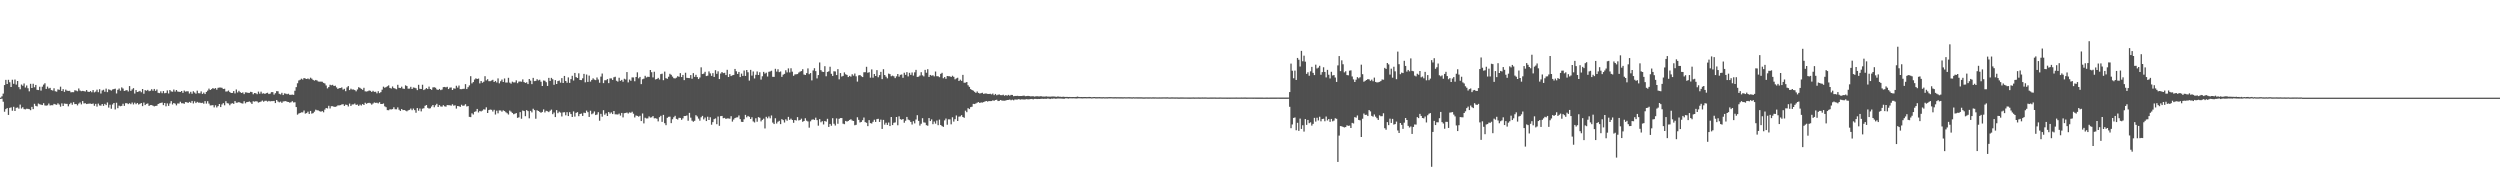 <svg xmlns="http://www.w3.org/2000/svg" width="1920" height="150"><path fill="#4f4f4f" d="M0 75h1v1H0zM1 73.977h1v1.806H1zM2 71.908h1v6.237H2zM3 65.343h1v20.49H3zM4 61.333h1v22.465H4zM5 64.515h1v18.482H5zM6 61.283h1v26.988H6zM7 63.203h1v19.657H7zM8 66.792h1v15.683H8zM9 61.226h1v23.827H9zM10 64.341h1v17.697H10zM11 61.082h1v24.186H11zM12 64.959h1v17.853H12zM13 62.226h1v20.323H13zM14 66.927h1v16.505H14zM15 68.58h1v11.76H15zM16 64.899h1v18.457H16zM17 65.849h1v16.551H17zM18 64.126h1v19.666H18zM19 67.252h1v16.748H19zM20 65.632h1v17.864H20zM21 67.765h1v15.827H21zM22 70.125h1v13.754H22zM23 64.378h1v20.27H23zM24 67.564h1v14.523H24zM25 64.316h1v19.512H25zM26 66.998h1v12.724H26zM27 65.206h1v16.109H27zM28 68.951h1v12.749H28zM29 69.189h1v10.346H29zM30 66.623h1v13.463H30zM31 69.571h1v10.794H31zM32 66.545h1v14.15H32zM33 64.964h1v14.317H33zM34 63.924h1v17.084H34zM35 68.291h1v12.863H35zM36 66.511h1v14.406H36zM37 67.916h1v11.62H37zM38 67.467h1v13.534H38zM39 69.182h1v11.595H39zM40 69.518h1v11.334H40zM41 67.772h1v12.019H41zM42 70.107h1v10.08H42zM43 70.406h1v10.089H43zM44 68.646h1v10.728H44zM45 68.99h1v11.273H45zM46 66.586h1v15.351H46zM47 69.878h1v9.515H47zM48 68.454h1v12.964H48zM49 70.548h1v8.97H49zM50 68.79h1v10.922H50zM51 69.649h1v10.119H51zM52 69.832h1v11.854H52zM53 69.745h1v10.288H53zM54 70.917h1v8.054H54zM55 70.768h1v9.684H55zM56 70.784h1v7.695H56zM57 69.337h1v10.613H57zM58 69.603h1v10.282H58zM59 70.079h1v10.886H59zM60 67.962h1v11.584H60zM61 69.532h1v9.137H61zM62 70.038h1v10.13H62zM63 69.804h1v7.81H63zM64 70.004h1v9.467H64zM65 70.283h1v8.981H65zM66 69.154h1v10.762H66zM67 70.402h1v9.332H67zM68 70.651h1v8.927H68zM69 69.919h1v9.638H69zM70 70.853h1v9.043H70zM71 69.182h1v10.288H71zM72 70.969h1v10.275H72zM73 70.37h1v9.384H73zM74 68.861h1v13.019H74zM75 70.811h1v8.778H75zM76 68.516h1v12.47H76zM77 71.846h1v9.307H77zM78 69.456h1v10.41H78zM79 68.935h1v12.387H79zM80 70.45h1v9.336H80zM81 68.06h1v12.699H81zM82 70.734h1v7.97H82zM83 68.605h1v14.012H83zM84 69.026h1v11.405H84zM85 69.569h1v13.946H85zM86 68.719h1v11.501H86zM87 68.39h1v10.732H87zM88 68.118h1v15.958H88zM89 71.796h1v7.093H89zM90 68.987h1v14.129H90zM91 67.989h1v13.175H91zM92 69.612h1v11.978H92zM93 67.113h1v14.184H93zM94 68.003h1v11.662H94zM95 69.827h1v11.49H95zM96 69.463h1v9.773H96zM97 69.166h1v10.069H97zM98 70.253h1v9.709H98zM99 66.122h1v13.143H99zM100 69.763h1v10.254H100zM101 68.66h1v10.092H101zM102 67.694h1v12.525H102zM103 71.848h1v7.013H103zM104 69.184h1v10.817H104zM105 70.656h1v8.45H105zM106 70.285h1v10.016H106zM107 69.775h1v9.938H107zM108 70.876h1v8.226H108zM109 68.374h1v13.147H109zM110 71.974h1v6.786H110zM111 69.225h1v11.444H111zM112 69.681h1v10.085H112zM113 69.026h1v10.419H113zM114 70.047h1v11.298H114zM115 69.708h1v10.984H115zM116 68.516h1v12.154H116zM117 69.708h1v11.488H117zM118 68.278h1v13.42H118zM119 69.772h1v11.593H119zM120 68.713h1v12.477H120zM121 71.255h1v8.62H121zM122 71.532h1v7.826H122zM123 70.15h1v8.922H123zM124 71.585h1v7.173H124zM125 69.962h1v10.797H125zM126 71.608h1v7.512H126zM127 71.326h1v10.348H127zM128 69.424h1v10.011H128zM129 71.796h1v9.526H129zM130 69.141h1v10.304H130zM131 70.219h1v7.475H131zM132 70.438h1v9.773H132zM133 68.777h1v10.325H133zM134 70.335h1v9.281H134zM135 69.122h1v11.843H135zM136 70.274h1v9.185H136zM137 70.509h1v9.027H137zM138 70.587h1v7.535H138zM139 69.887h1v9.4H139zM140 71.326h1v7.995H140zM141 69.514h1v10.229H141zM142 70.367h1v8.013H142zM143 70.109h1v8.434H143zM144 70.127h1v8.915H144zM145 71.809h1v6.409H145zM146 70.509h1v8.437H146zM147 72.011h1v5.5H147zM148 70.095h1v9.359H148zM149 71.045h1v6.789H149zM150 71.917h1v7.228H150zM151 69.608h1v8.645H151zM152 71.587h1v7.244H152zM153 71.686h1v7.107H153zM154 70.191h1v8.954H154zM155 72.157h1v6.754H155zM156 71.095h1v8.579H156zM157 72.251h1v5.431H157zM158 70.589h1v8.954H158zM159 69.594h1v8.105H159zM160 68.063h1v11.513H160zM161 69.143h1v11.865H161zM162 68.475h1v12.422H162zM163 67.635h1v13.097H163zM164 68.182h1v14.326H164zM165 67.614h1v13.211H165zM166 68.845h1v13.694H166zM167 67.408h1v14.111H167zM168 67.252h1v12.634H168zM169 67.209h1v15.015H169zM170 67.456h1v12.767H170zM171 68.372h1v10.81H171zM172 68.172h1v12.733H172zM173 70.28h1v7.45H173zM174 70.2h1v9.08H174zM175 69.539h1v9.911H175zM176 70.715h1v10.126H176zM177 71.418h1v8.21H177zM178 71.391h1v7.858H178zM179 69.928h1v9.847H179zM180 71.729h1v5.871H180zM181 68.687h1v10.233H181zM182 70.992h1v7.782H182zM183 69.729h1v8.666H183zM184 70.816h1v8.08H184zM185 71.436h1v7.883H185zM186 70.949h1v8.631H186zM187 72.313h1v5.434H187zM188 70.894h1v8.462H188zM189 71.038h1v7.423H189zM190 71.338h1v6.958H190zM191 71.315h1v6.601H191zM192 70.518h1v8.116H192zM193 70.745h1v9.087H193zM194 72.388h1v5.36H194zM195 71.443h1v6.631H195zM196 71.651h1v6.07H196zM197 72.324h1v5.592H197zM198 70.367h1v8.455H198zM199 71.947h1v6.448H199zM200 70.409h1v7.574H200zM201 71.899h1v5.324H201zM202 71.631h1v6.521H202zM203 72.128h1v5.269H203zM204 71.546h1v5.814H204zM205 71.242h1v6.764H205zM206 72.237h1v5.219H206zM207 71.864h1v6.001H207zM208 70.768h1v6.921H208zM209 70.752h1v6.917H209zM210 72.656h1v4.841H210zM211 71.59h1v7.556H211zM212 69.981h1v6.832H212zM213 70.084h1v7.915H213zM214 72.059h1v6.548H214zM215 72.519h1v5.496H215zM216 71.278h1v7.709H216zM217 73.022h1v4.891H217zM218 71.658h1v6.13H218zM219 71.954h1v5.647H219zM220 72.324h1v5.841H220zM221 71.988h1v6.361H221zM222 72.807h1v6.061H222zM223 72.807h1v5.747H223zM224 72.665h1v5.061H224zM225 72.842h1v5.864H225zM226 69.695h1v8.824H226zM227 66.898h1v15.308H227zM228 63.952h1v24.136H228zM229 61.798h1v25.402H229zM230 61.301h1v25.47H230zM231 60.413h1v25.873H231zM232 61.082h1v25.248H232zM233 59.898h1v25.006H233zM234 60.324h1v26.926H234zM235 60.667h1v26.228H235zM236 60.278h1v25.475H236zM237 60.862h1v26.622H237zM238 59.633h1v25.564H238zM239 60.393h1v26.924H239zM240 61.395h1v25.5H240zM241 61.935h1v23.811H241zM242 61.404h1v22.843H242zM243 61.789h1v22.909H243zM244 62.611h1v22.232H244zM245 62.732h1v22.687H245zM246 62.679h1v23.124H246zM247 62.785h1v22.493H247zM248 63.638h1v22.621H248zM249 64.112h1v20.062H249zM250 65.65h1v17.292H250zM251 67.877h1v15.402H251zM252 66.845h1v14.424H252zM253 65.089h1v18.199H253zM254 65.476h1v16.107H254zM255 65.135h1v16.429H255zM256 66.055h1v15.953H256zM257 65.783h1v16.276H257zM258 67.108h1v14.63H258zM259 68.307h1v12.648H259zM260 67.706h1v13.259H260zM261 67.607h1v13.145H261zM262 67.101h1v13.122H262zM263 68.795h1v11.211H263zM264 68.211h1v13.165H264zM265 70.042h1v10.314H265zM266 67.138h1v13.458H266zM267 66.09h1v15.695H267zM268 69.173h1v10.401H268zM269 68.102h1v13.239H269zM270 68.784h1v11.469H270zM271 68.722h1v11.437H271zM272 69.168h1v10.339H272zM273 70.136h1v10.476H273zM274 68.733h1v11.545H274zM275 66.975h1v14.399H275zM276 67.5h1v12.822H276zM277 68.269h1v12.76H277zM278 68.971h1v10.952H278zM279 67.426h1v13.193H279zM280 70.15h1v8.769H280zM281 70.294h1v9.407H281zM282 70.049h1v9.107H282zM283 69.5h1v9.46H283zM284 69.745h1v9.604H284zM285 70.592h1v9.778H285zM286 69.759h1v9.769H286zM287 70.576h1v8.128H287zM288 70.429h1v8.551H288zM289 71.67h1v7.219H289zM290 70.058h1v9.329H290zM291 71.503h1v6.97H291zM292 70.761h1v9.112H292zM293 68.855h1v11.041H293zM294 66.584h1v12.877H294zM295 67.383h1v14.303H295zM296 66.943h1v15.367H296zM297 66.268h1v18.302H297zM298 65.6h1v19.1H298zM299 67.518h1v16.395H299zM300 68.003h1v16.082H300zM301 66.412h1v17.402H301zM302 67.635h1v14.745H302zM303 68.053h1v15.876H303zM304 68.534h1v15.409H304zM305 65.14h1v17.347H305zM306 67.429h1v16.832H306zM307 67.623h1v17.576H307zM308 66.568h1v17.134H308zM309 68.067h1v16.496H309zM310 68.259h1v16.203H310zM311 65.513h1v19.439H311zM312 66.094h1v19.41H312zM313 68.097h1v16.638H313zM314 68.037h1v16.338H314zM315 66.676h1v16.667H315zM316 68.365h1v16.244H316zM317 67.159h1v16.182H317zM318 67.403h1v17.189H318zM319 67.806h1v18.75H319zM320 69.237h1v13.761H320zM321 65.133h1v19.911H321zM322 68.193h1v15.166H322zM323 68.36h1v17.212H323zM324 65.051h1v18.43H324zM325 69.166h1v13.969H325zM326 68.552h1v12.699H326zM327 67.628h1v13.019H327zM328 68.388h1v14.408H328zM329 66.488h1v16.942H329zM330 68.351h1v14.809H330zM331 68.98h1v12.827H331zM332 67.104h1v13.545H332zM333 66.948h1v15.411H333zM334 67.371h1v13.449H334zM335 68.678h1v11.039H335zM336 69.12h1v13.037H336zM337 68.307h1v12.458H337zM338 69.207h1v12.55H338zM339 68.786h1v13.129H339zM340 66.936h1v13.87H340zM341 66.781h1v14.891H341zM342 67.122h1v14.793H342zM343 66.641h1v14.058H343zM344 68.392h1v12.424H344zM345 67.255h1v13.609H345zM346 67.17h1v13.96H346zM347 69.118h1v10.957H347zM348 67.85h1v13.296H348zM349 68.083h1v12.799H349zM350 65.831h1v17.599H350zM351 67.278h1v14.136H351zM352 65.666h1v15.937H352zM353 68.433h1v13.664H353zM354 68.525h1v11.909H354zM355 68.232h1v13.062H355zM356 68.131h1v12.9H356zM357 64.629h1v15.397H357zM358 68.413h1v13.349H358zM359 66.955h1v14.53H359zM360 65.607h1v24.136H360zM361 58.516h1v31.453H361zM362 64.057h1v22.962H362zM363 63.046h1v24.898H363zM364 61.068h1v24.843H364zM365 60.143h1v25.381H365zM366 60.695h1v22.973H366zM367 60.301h1v26.081H367zM368 64.066h1v21.126H368zM369 62.224h1v23.387H369zM370 63.533h1v21.403H370zM371 62.762h1v21.199H371zM372 58.502h1v25.651H372zM373 61.748h1v20.693H373zM374 60.839h1v25.93H374zM375 62.382h1v22.145H375zM376 62.338h1v21.808H376zM377 61.858h1v22.46H377zM378 61.279h1v24.367H378zM379 62.959h1v21.36H379zM380 62.137h1v25.816H380zM381 63.311h1v21.664H381zM382 60.228h1v26.798H382zM383 64.009h1v20.783H383zM384 62.411h1v22.417H384zM385 61.077h1v24.674H385zM386 62.977h1v21.776H386zM387 60.267h1v25.047H387zM388 63.373h1v22.852H388zM389 63.384h1v23.605H389zM390 59.775h1v28.169H390zM391 63.432h1v21.515H391zM392 64.281h1v21.49H392zM393 62.723h1v23.996H393zM394 63.29h1v24.461H394zM395 63.295h1v24.058H395zM396 61.707h1v25.113H396zM397 63.904h1v26.624H397zM398 62.668h1v27.423H398zM399 62.56h1v23.568H399zM400 62.766h1v28.416H400zM401 60.999h1v23.891H401zM402 63.034h1v22.266H402zM403 63.686h1v25.569H403zM404 63.226h1v21.305H404zM405 64.547h1v20.785H405zM406 60.667h1v30.215H406zM407 61.963h1v23.2H407zM408 64.616h1v21.705H408zM409 59.8h1v23.694H409zM410 62.329h1v22.241H410zM411 62.114h1v29.071H411zM412 60.837h1v23.829H412zM413 61.741h1v23.497H413zM414 61.237h1v24.694H414zM415 62.757h1v23.87H415zM416 66.03h1v19.934H416zM417 61.773h1v22.243H417zM418 62.013h1v24.374H418zM419 63.112h1v22H419zM420 66.005h1v19.437H420zM421 59.802h1v26.294H421zM422 62.144h1v22.923H422zM423 59.825h1v24.34H423zM424 60.885h1v26.8H424zM425 65.124h1v21.307H425zM426 61.551h1v28.363H426zM427 64.529h1v20.039H427zM428 62.26h1v24.672H428zM429 61.828h1v23.93H429zM430 63.499h1v22.964H430zM431 59.988h1v29.462H431zM432 63.737h1v22.591H432zM433 58.317h1v27.832H433zM434 62.194h1v26.365H434zM435 63.542h1v22.605H435zM436 59.461h1v29.68H436zM437 63.652h1v22.511H437zM438 60.764h1v26.862H438zM439 58.191h1v31.673H439zM440 61.832h1v23.712H440zM441 56.028h1v33.525H441zM442 59.255h1v27.441H442zM443 59.903h1v26.216H443zM444 56.332h1v32.916H444zM445 61.427h1v26.111H445zM446 61.523h1v25.679H446zM447 60.152h1v28.906H447zM448 56.715h1v29.817H448zM449 63.24h1v23.571H449zM450 57.257h1v27.674H450zM451 62.915h1v23.257H451zM452 58.079h1v31.735H452zM453 62.682h1v22.385H453zM454 61.384h1v26.393H454zM455 60.139h1v26.963H455zM456 61.127h1v24.486H456zM457 61.562h1v26.809H457zM458 59.5h1v28.464H458zM459 61.059h1v25.095H459zM460 63.551h1v29.194H460zM461 58.841h1v28.583H461zM462 56.458h1v33.168H462zM463 63.849h1v20.78H463zM464 61.647h1v26.466H464zM465 61.613h1v25.404H465zM466 60.718h1v28.357H466zM467 63.851h1v22.165H467zM468 60.226h1v26.999H468zM469 60.214h1v26.116H469zM470 61.37h1v26.244H470zM471 59.358h1v25.898H471zM472 58.949h1v28.858H472zM473 61.99h1v25.887H473zM474 62.682h1v25.299H474zM475 59.711h1v27.512H475zM476 62.089h1v26.718H476zM477 61.359h1v25.372H477zM478 62.762h1v27.409H478zM479 60.457h1v26.477H479zM480 61.047h1v25.706H480zM481 55.344h1v31.101H481zM482 63.295h1v23.912H482zM483 61.059h1v25.257H483zM484 62.05h1v24.598H484zM485 59.436h1v26.363H485zM486 59.502h1v27.844H486zM487 62.409h1v27.803H487zM488 59.12h1v29.567H488zM489 55.552h1v33.481H489zM490 60.152h1v29.46H490zM491 59.077h1v29.847H491zM492 64.62h1v28.345H492zM493 60.883h1v26.274H493zM494 60.42h1v34.351H494zM495 58.216h1v32.222H495zM496 59.493h1v31.508H496zM497 58.91h1v32.016H497zM498 59.088h1v30.318H498zM499 53.762h1v36.532H499zM500 55.444h1v34.662H500zM501 59.445h1v29.682H501zM502 55.069h1v35.804H502zM503 61.02h1v29.773H503zM504 60.693h1v30.508H504zM505 59.814h1v33.426H505zM506 61.063h1v28.956H506zM507 56.909h1v32.003H507zM508 56.554h1v37.027H508zM509 61.578h1v26.661H509zM510 54.98h1v39.661H510zM511 60.036h1v36.111H511zM512 60.516h1v29.959H512zM513 58.926h1v30.778H513zM514 56.671h1v32.934H514zM515 57.468h1v37.075H515zM516 58.823h1v32.779H516zM517 60.049h1v29.998H517zM518 60.26h1v28.663H518zM519 59.647h1v31.648H519zM520 58.507h1v33.287H520zM521 58.99h1v31.469H521zM522 56.145h1v34.433H522zM523 59.193h1v32.813H523zM524 57.539h1v33.339H524zM525 61.528h1v27.633H525zM526 55.845h1v33.259H526zM527 59.775h1v28.927H527zM528 59.905h1v32.822H528zM529 60.024h1v26.672H529zM530 57.648h1v32.735H530zM531 60.452h1v32.223H531zM532 56.149h1v37.322H532zM533 59.04h1v33.742H533zM534 57.426h1v31.037H534zM535 59.175h1v30.268H535zM536 60.72h1v30.373H536zM537 59.518h1v33.143H537zM538 51.711h1v38.334H538zM539 56.907h1v32.06H539zM540 56.534h1v35.154H540zM541 55.14h1v35.102H541zM542 58.438h1v34.543H542zM543 58.09h1v31.568H543zM544 54.856h1v37.315H544zM545 56.351h1v33.696H545zM546 58.278h1v37.521H546zM547 56.177h1v37.604H547zM548 59.079h1v32.419H548zM549 53.888h1v37.059H549zM550 56.696h1v38.695H550zM551 54.774h1v34.729H551zM552 60.732h1v35.866H552zM553 56.486h1v32.724H553zM554 55.298h1v33.735H554zM555 56.161h1v34.642H555zM556 55.92h1v34.582H556zM557 57.653h1v33.678H557zM558 53.6h1v37.322H558zM559 59.127h1v31.875H559zM560 56.941h1v34.241H560zM561 58.406h1v30.84H561zM562 57.827h1v35.567H562zM563 57.552h1v34.241H563zM564 52.945h1v37.711H564zM565 54.71h1v35.486H565zM566 56.802h1v33.305H566zM567 55.257h1v33.413H567zM568 59.193h1v32.298H568zM569 56.513h1v37.052H569zM570 58.326h1v35.361H570zM571 54.172h1v37.434H571zM572 58.305h1v29.931H572zM573 53.762h1v36.358H573zM574 55.488h1v33.573H574zM575 61.88h1v27.837H575zM576 53.659h1v37.741H576zM577 58.038h1v32.028H577zM578 54.895h1v38.393H578zM579 60.274h1v33.8H579zM580 57.424h1v33.387H580zM581 54.902h1v38.608H581zM582 57.598h1v32.374H582zM583 55.497h1v34.937H583zM584 61.137h1v32.09H584zM585 58.569h1v33.477H585zM586 55.193h1v35.951H586zM587 56.518h1v42.145H587zM588 55.833h1v33.88H588zM589 58.804h1v32.071H589zM590 55.163h1v34.289H590zM591 54.852h1v36.01H591zM592 54.3h1v34.399H592zM593 58.974h1v35.187H593zM594 59.022h1v36.249H594zM595 52.863h1v37.942H595zM596 55.009h1v39.872H596zM597 53.22h1v40.261H597zM598 55.408h1v37.363H598zM599 54.888h1v40.462H599zM600 59.013h1v32.495H600zM601 57.353h1v34.891H601zM602 56.731h1v37.391H602zM603 53.966h1v37.658H603zM604 55.589h1v37.123H604zM605 52.544h1v37.212H605zM606 55.595h1v36.45H606zM607 52.439h1v38.704H607zM608 55.035h1v37.123H608zM609 58.193h1v36.12H609zM610 57.143h1v35.026H610zM611 57.058h1v35.5H611zM612 56.863h1v33.083H612zM613 55.717h1v36.777H613zM614 55.003h1v37.13H614zM615 54.6h1v36.555H615zM616 53.169h1v40.387H616zM617 57.234h1v35.715H617zM618 57.623h1v33.2H618zM619 56.145h1v36.528H619zM620 52.524h1v40.764H620zM621 56.98h1v41.085H621zM622 56.131h1v37.054H622zM623 61.725h1v30.22H623zM624 54.115h1v37.512H624zM625 52.396h1v39.707H625zM626 54.636h1v35.756H626zM627 60.217h1v32.046H627zM628 57.653h1v38.879H628zM629 47.976h1v43.513H629zM630 53.849h1v40.039H630zM631 55.055h1v38.038H631zM632 55.318h1v40.286H632zM633 50.839h1v42.108H633zM634 58.575h1v34.85H634zM635 55.222h1v36.004H635zM636 54.806h1v42.669H636zM637 51.251h1v43.932H637zM638 56.699h1v39.867H638zM639 58.31h1v32.49H639zM640 54.744h1v40.291H640zM641 54.87h1v41.556H641zM642 57.635h1v33.289H642zM643 53.075h1v41.978H643zM644 60.951h1v30.275H644zM645 56.138h1v34.514H645zM646 58.756h1v31.9H646zM647 58.241h1v36.748H647zM648 55.6h1v39.785H648zM649 57.056h1v35.809H649zM650 57.527h1v35.862H650zM651 59.196h1v33.701H651zM652 58.285h1v33.818H652zM653 58.898h1v32.685H653zM654 57.012h1v35.576H654zM655 58.097h1v34.829H655zM656 56.488h1v39.693H656zM657 58.601h1v37.221H657zM658 62.684h1v27.363H658zM659 57.898h1v34.147H659zM660 57.6h1v36.471H660zM661 58.591h1v35.033H661zM662 59.189h1v33.113H662zM663 55.524h1v34.747H663zM664 55.433h1v38.379H664zM665 51.318h1v42.978H665zM666 55.872h1v40.975H666zM667 55.444h1v36.802H667zM668 59.647h1v34.926H668zM669 53.302h1v41.55H669zM670 59.644h1v33.923H670zM671 56.808h1v35.166H671zM672 58.383h1v35.287H672zM673 53.838h1v37.645H673zM674 59.338h1v31.881H674zM675 57.687h1v35.956H675zM676 55.213h1v36.631H676zM677 60.77h1v38.272H677zM678 53.153h1v38.897H678zM679 57.575h1v38.146H679zM680 58.859h1v35.377H680zM681 60.136h1v35.83H681zM682 56.545h1v37.574H682zM683 56.939h1v39.897H683zM684 58.591h1v31.291H684zM685 58.065h1v37.965H685zM686 58.569h1v35.747H686zM687 60.011h1v33.99H687zM688 58.598h1v31.252H688zM689 56.824h1v39.364H689zM690 58.862h1v30.458H690zM691 57.44h1v34.124H691zM692 57.186h1v34.791H692zM693 59.761h1v31.648H693zM694 55.847h1v38.421H694zM695 57.481h1v35.255H695zM696 55.385h1v34.401H696zM697 58.656h1v33.175H697zM698 55.891h1v36.473H698zM699 57.502h1v36.159H699zM700 55.671h1v39.97H700zM701 58.076h1v34.992H701zM702 55.57h1v39.201H702zM703 53.664h1v38.125H703zM704 59.068h1v29.414H704zM705 58.871h1v33.955H705zM706 58.001h1v38.464H706zM707 55.456h1v39.586H707zM708 57.88h1v32.916H708zM709 58.694h1v35.301H709zM710 53.634h1v40.6H710zM711 55.877h1v40.298H711zM712 53.16h1v43.394H712zM713 59.079h1v31.609H713zM714 57.571h1v35.404H714zM715 58.131h1v33.58H715zM716 57.804h1v37.585H716zM717 58.694h1v34.653H717zM718 54.936h1v40.021H718zM719 58.516h1v34.033H719zM720 58.575h1v37.583H720zM721 59.294h1v32.584H721zM722 56.731h1v39.258H722zM723 55.904h1v40.954H723zM724 60.102h1v37.343H724zM725 59.173h1v33.301H725zM726 60.528h1v30.529H726zM727 58.39h1v37.393H727zM728 58.516h1v33.122H728zM729 58.596h1v33.085H729zM730 59.132h1v36.333H730zM731 58.159h1v31.877H731zM732 58.967h1v34.427H732zM733 60.903h1v30.655H733zM734 60.207h1v28.446H734zM735 59.715h1v33.234H735zM736 62.203h1v27.411H736zM737 61.178h1v28.217H737zM738 62.128h1v26.32H738zM739 57.477h1v32.399H739zM740 63.563h1v26.931H740zM741 63.506h1v21.497H741zM742 62.972h1v23.172H742zM743 65.501h1v17.581H743zM744 66.717h1v17.084H744zM745 68.404h1v13.898H745zM746 69.102h1v12.854H746zM747 69.656h1v10.11H747zM748 70.512h1v9.387H748zM749 71.336h1v8.125H749zM750 70.23h1v8.615H750zM751 71.356h1v7.036H751zM752 71.814h1v7.297H752zM753 71.537h1v7.082H753zM754 71.217h1v7.581H754zM755 72.153h1v6.23H755zM756 71.768h1v6.182H756zM757 71.807h1v5.752H757zM758 72.095h1v5.946H758zM759 72.217h1v5.409H759zM760 72.004h1v5.683H760zM761 72.51h1v5.104H761zM762 71.855h1v5.182H762zM763 73.061h1v4.335H763zM764 72.166h1v4.66H764zM765 73.174h1v3.445H765zM766 72.716h1v4.921H766zM767 72.54h1v4.852H767zM768 73.045h1v3.772H768zM769 73.105h1v4.175H769zM770 72.739h1v4.553H770zM771 73.517h1v3.834H771zM772 72.99h1v4.157H772zM773 73.473h1v3.342H773zM774 72.844h1v3.9H774zM775 73.453h1v2.98H775zM776 72.876h1v4.125H776zM777 72.897h1v3.671H777zM778 73.89h1v3.152H778zM779 73.677h1v2.721H779zM780 73.677h1v2.802H780zM781 73.572h1v2.859H781zM782 73.766h1v2.328H782zM783 73.746h1v2.783H783zM784 73.705h1v2.566H784zM785 73.576h1v2.786H785zM786 73.432h1v2.994H786zM787 73.904h1v2.435H787zM788 73.782h1v2.371H788zM789 73.65h1v2.705H789zM790 73.782h1v2.47H790zM791 73.965h1v2.115H791zM792 73.913h1v2.065H792zM793 73.874h1v2.47H793zM794 74.171h1v1.765H794zM795 73.993h1v1.943H795zM796 73.897h1v2.188H796zM797 74.014h1v1.971H797zM798 74.032h1v1.98H798zM799 73.812h1v2.055H799zM800 74.13h1v1.682H800zM801 74.137h1v1.792H801zM802 74.167h1v1.662H802zM803 74.002h1v1.927H803zM804 74.213h1v1.453H804zM805 74.206h1v1.529H805zM806 74.263h1v1.799H806zM807 74.162h1v1.566H807zM808 74.107h1v1.728H808zM809 74.084h1v1.492H809zM810 74.258h1v1.577H810zM811 74.329h1v1.469H811zM812 74.048h1v1.575H812zM813 74.274h1v1.394H813zM814 74.313h1v1.364H814zM815 74.444h1v1.266H815zM816 74.236h1v1.568H816zM817 74.412h1v1.412H817zM818 74.444h1v1H818zM819 74.409h1v1.089H819zM820 74.515h1v1.215H820zM821 74.469h1v1.025H821zM822 74.526h1v1H822zM823 74.494h1v1.069H823zM824 74.515h1v1H824zM825 74.531h1v1.057H825zM826 74.423h1v1.227H826zM827 74.215h1v1.364H827zM828 74.455h1v1H828zM829 74.526h1v1.009H829zM830 74.496h1v1.069H830zM831 74.524h1v1.087H831zM832 74.487h1v1.032H832zM833 74.517h1v1.007H833zM834 74.538h1v1.057H834zM835 74.538h1v1H835zM836 74.439h1v1.057H836zM837 74.517h1v1.009H837zM838 74.675h1v1H838zM839 74.535h1v1H839zM840 74.485h1v1H840zM841 74.604h1v1H841zM842 74.574h1v1.057H842zM843 74.583h1v1H843zM844 74.551h1v1H844zM845 74.627h1v1H845zM846 74.668h1v1H846zM847 74.577h1v1H847zM848 74.693h1v1H848zM849 74.625h1v1H849zM850 74.657h1v1H850zM851 74.579h1v1H851zM852 74.57h1v1H852zM853 74.595h1v1H853zM854 74.629h1v1H854zM855 74.67h1v1H855zM856 74.613h1v1H856zM857 74.661h1v1H857zM858 74.645h1v1H858zM859 74.654h1v1H859zM860 74.654h1v1H860zM861 74.666h1v1H861zM862 74.725h1v1H862zM863 74.636h1v1H863zM864 74.68h1v1H864zM865 74.693h1v1H865zM866 74.638h1v1H866zM867 74.652h1v1H867zM868 74.686h1v1H868zM869 74.757h1v1H869zM870 74.641h1v1H870zM871 74.751h1v1H871zM872 74.686h1v1H872zM873 74.712h1v1H873zM874 74.712h1v1H874zM875 74.712h1v1H875zM876 74.707h1v1H876zM877 74.771h1v1H877zM878 74.826h1v1H878zM879 74.757h1v1H879zM880 74.734h1v1H880zM881 74.767h1v1H881zM882 74.753h1v1H882zM883 74.734h1v1H883zM884 74.789h1v1H884zM885 74.705h1v1H885zM886 74.764h1v1H886zM887 74.739h1v1H887zM888 74.785h1v1H888zM889 74.778h1v1H889zM890 74.757h1v1H890zM891 74.801h1v1H891zM892 74.762h1v1H892zM893 74.746h1v1H893zM894 74.739h1v1H894zM895 74.776h1v1H895zM896 74.721h1v1H896zM897 74.787h1v1H897zM898 74.837h1v1H898zM899 74.771h1v1H899zM900 74.753h1v1H900zM901 74.801h1v1H901zM902 74.808h1v1H902zM903 74.78h1v1H903zM904 74.819h1v1H904zM905 74.86h1v1H905zM906 74.812h1v1H906zM907 74.826h1v1H907zM908 74.815h1v1H908zM909 74.828h1v1H909zM910 74.849h1v1H910zM911 74.844h1v1H911zM912 74.854h1v1H912zM913 74.863h1v1H913zM914 74.867h1v1H914zM915 74.847h1v1H915zM916 74.812h1v1H916zM917 74.854h1v1H917zM918 74.849h1v1H918zM919 74.844h1v1H919zM920 74.817h1v1H920zM921 74.858h1v1H921zM922 74.84h1v1H922zM923 74.808h1v1H923zM924 74.842h1v1H924zM925 74.821h1v1H925zM926 74.84h1v1H926zM927 74.886h1v1H927zM928 74.888h1v1H928zM929 74.854h1v1H929zM930 74.854h1v1H930zM931 74.876h1v1H931zM932 74.833h1v1H932zM933 74.87h1v1H933zM934 74.879h1v1H934zM935 74.881h1v1H935zM936 74.856h1v1H936zM937 74.842h1v1H937zM938 74.89h1v1H938zM939 74.888h1v1H939zM940 74.895h1v1H940zM941 74.888h1v1H941zM942 74.908h1v1H942zM943 74.89h1v1H943zM944 74.911h1v1H944zM945 74.881h1v1H945zM946 74.888h1v1H946zM947 74.883h1v1H947zM948 74.902h1v1H948zM949 74.876h1v1H949zM950 74.895h1v1H950zM951 74.902h1v1H951zM952 74.888h1v1H952zM953 74.867h1v1H953zM954 74.895h1v1H954zM955 74.86h1v1H955zM956 74.876h1v1H956zM957 74.906h1v1H957zM958 74.879h1v1H958zM959 74.881h1v1H959zM960 74.899h1v1H960zM961 74.895h1v1H961zM962 74.908h1v1H962zM963 74.902h1v1H963zM964 74.92h1v1H964zM965 74.924h1v1H965zM966 74.92h1v1H966zM967 74.906h1v1H967zM968 74.927h1v1H968zM969 74.915h1v1H969zM970 74.94h1v1H970zM971 74.936h1v1H971zM972 74.906h1v1H972zM973 74.929h1v1H973zM974 74.934h1v1H974zM975 74.918h1v1H975zM976 74.915h1v1H976zM977 74.92h1v1H977zM978 74.913h1v1H978zM979 74.908h1v1H979zM980 74.931h1v1H980zM981 74.89h1v1H981zM982 74.913h1v1H982zM983 74.906h1v1H983zM984 74.92h1v1H984zM985 74.922h1v1H985zM986 74.915h1v1H986zM987 74.929h1v1H987zM988 74.918h1v1H988zM989 74.899h1v1H989zM990 70.683h1v11.36H990zM991 48.864h1v49.59H991zM992 54.305h1v41.302H992zM993 60.111h1v30.481H993zM994 54.224h1v35.969H994zM995 61.377h1v38.652H995zM996 44.469h1v49.853H996zM997 45.852h1v54.676H997zM998 51.123h1v39.94H998zM999 39.066h1v59.949H999zM1000 47.065h1v49.153H1000zM1001 42.776h1v58.299H1001zM1002 47.383h1v44.051H1002zM1003 56.71h1v39.183H1003zM1004 55.502h1v36.612H1004zM1005 58.147h1v36.48H1005zM1006 54.79h1v39.137H1006zM1007 51.331h1v45.109H1007zM1008 55.984h1v39.142H1008zM1009 57.655h1v32.868H1009zM1010 49.686h1v43.715H1010zM1011 52.602h1v37.816H1011zM1012 51.933h1v40.568H1012zM1013 50.514h1v39.153H1013zM1014 57.397h1v35.807H1014zM1015 55.403h1v36.004H1015zM1016 51.679h1v39.496H1016zM1017 55.234h1v37.88H1017zM1018 59.45h1v30.071H1018zM1019 53.652h1v38.846H1019zM1020 57.383h1v34.015H1020zM1021 60.267h1v33.328H1021zM1022 55.149h1v36.214H1022zM1023 57.937h1v35.262H1023zM1024 57.632h1v34.999H1024zM1025 59.564h1v31.282H1025zM1026 62.945h1v28.299H1026zM1027 50.224h1v74.125H1027zM1028 43.071h1v61.089H1028zM1029 54.639h1v42.204H1029zM1030 46.314h1v50.721H1030zM1031 49.358h1v48.119H1031zM1032 55.618h1v42.259H1032zM1033 54.739h1v42.868H1033zM1034 57.674h1v38.597H1034zM1035 57.866h1v38.819H1035zM1036 54.275h1v42.204H1036zM1037 54.025h1v44.273H1037zM1038 58.747h1v35.615H1038zM1039 60.956h1v33.877H1039zM1040 62.993h1v26.963H1040zM1041 61.201h1v29.185H1041zM1042 59.251h1v29.444H1042zM1043 60.168h1v31.93H1043zM1044 59.361h1v33.074H1044zM1045 49.683h1v55.546H1045zM1046 56.994h1v34.189H1046zM1047 62.775h1v24.413H1047zM1048 62.073h1v26.173H1048zM1049 61.45h1v26.663H1049zM1050 60.725h1v28.414H1050zM1051 60.981h1v23.568H1051zM1052 62.077h1v23.472H1052zM1053 61.146h1v27.862H1053zM1054 62.416h1v27.176H1054zM1055 59.589h1v28.318H1055zM1056 62.926h1v26.67H1056zM1057 63.341h1v27.443H1057zM1058 63.165h1v28.959H1058zM1059 62.867h1v25.699H1059zM1060 62.24h1v27.057H1060zM1061 61.006h1v28.235H1061zM1062 61.235h1v25.731H1062zM1063 52.11h1v46.363H1063zM1064 52.961h1v46.658H1064zM1065 48.409h1v45.386H1065zM1066 49.441h1v46.647H1066zM1067 57.319h1v33.809H1067zM1068 52.734h1v41.655H1068zM1069 59.644h1v31.664H1069zM1070 51.254h1v44.422H1070zM1071 54.762h1v40.526H1071zM1072 60.846h1v32.568H1072zM1073 39.633h1v60.581H1073zM1074 49.317h1v52.806H1074zM1075 56.992h1v37.491H1075zM1076 55.783h1v40.092H1076zM1077 56.133h1v42.85H1077zM1078 46.699h1v47.487H1078zM1079 50.629h1v39.982H1079zM1080 54.98h1v37.192H1080zM1081 53.723h1v42.943H1081zM1082 54.771h1v43.184H1082zM1083 44.827h1v52.286H1083zM1084 54.403h1v48.453H1084zM1085 54.716h1v42.751H1085zM1086 58.076h1v37.503H1086zM1087 58.672h1v36.999H1087zM1088 56.625h1v33.328H1088zM1089 57.385h1v33.344H1089zM1090 54.515h1v32.941H1090zM1091 59.402h1v29.618H1091zM1092 58.802h1v31.801H1092zM1093 60.184h1v30.73H1093zM1094 55.211h1v34.271H1094zM1095 61.693h1v32.364H1095zM1096 57.642h1v30.863H1096zM1097 61.59h1v25.747H1097zM1098 60.358h1v26.484H1098zM1099 46.175h1v81.923H1099zM1100 47.948h1v53.39H1100zM1101 44.687h1v48.155H1101zM1102 52.858h1v43.179H1102zM1103 51.638h1v42.257H1103zM1104 48.82h1v45.152H1104zM1105 57.802h1v32.992H1105zM1106 58.607h1v27.379H1106zM1107 57.905h1v35.892H1107zM1108 60.477h1v34.406H1108zM1109 56.774h1v42.115H1109zM1110 55.126h1v38.393H1110zM1111 58.397h1v35.193H1111zM1112 60.88h1v37.361H1112zM1113 59.999h1v26.493H1113zM1114 62.991h1v23.317H1114zM1115 60.308h1v25.743H1115zM1116 59.207h1v28.796H1116zM1117 62.711h1v26.695H1117zM1118 56.605h1v39.76H1118zM1119 53.188h1v47.491H1119zM1120 57.289h1v38.881H1120zM1121 61.988h1v27.931H1121zM1122 58.923h1v31.112H1122zM1123 63.295h1v26.823H1123zM1124 64.11h1v22.662H1124zM1125 66.257h1v19.233H1125zM1126 67.376h1v15.649H1126zM1127 69.532h1v12.335H1127zM1128 68.456h1v16.088H1128zM1129 67.923h1v13.111H1129zM1130 70.745h1v11.593H1130zM1131 69.392h1v13.628H1131zM1132 69.051h1v10.192H1132zM1133 69.811h1v10.545H1133zM1134 69.891h1v10.71H1134zM1135 67.664h1v12.117H1135zM1136 53.041h1v40.98H1136zM1137 44.151h1v63.252H1137zM1138 52.018h1v41.167H1138zM1139 54.254h1v43.152H1139zM1140 53.954h1v49.087H1140zM1141 51.258h1v44.356H1141zM1142 58.772h1v36.507H1142zM1143 52.734h1v41.401H1143zM1144 58.71h1v35.58H1144zM1145 48.933h1v44.541H1145zM1146 49.237h1v53.072H1146zM1147 62.89h1v28.265H1147zM1148 54.581h1v37.333H1148zM1149 59.214h1v30.465H1149zM1150 48.544h1v43.957H1150zM1151 56.067h1v38.618H1151zM1152 54.481h1v38.654H1152zM1153 54.884h1v37.599H1153zM1154 51.501h1v38.622H1154zM1155 53.604h1v42.438H1155zM1156 57.383h1v35.651H1156zM1157 59.766h1v37.473H1157zM1158 56.602h1v37.617H1158zM1159 50.965h1v42.149H1159zM1160 51.78h1v37.056H1160zM1161 49.869h1v42.332H1161zM1162 51.07h1v39.821H1162zM1163 58.076h1v29.702H1163zM1164 58.928h1v27.322H1164zM1165 60.649h1v32.733H1165zM1166 54.192h1v35.23H1166zM1167 59.921h1v29.128H1167zM1168 62.732h1v25.052H1168zM1169 58.644h1v27.006H1169zM1170 50.732h1v47.626H1170zM1171 52.741h1v59.845H1171zM1172 48.438h1v47.109H1172zM1173 49.78h1v46.317H1173zM1174 51.464h1v51.035H1174zM1175 52.428h1v42.66H1175zM1176 42.03h1v51.027H1176zM1177 56.353h1v39.883H1177zM1178 51.194h1v38.125H1178zM1179 50.324h1v47.501H1179zM1180 48.717h1v48.423H1180zM1181 52.496h1v40.465H1181zM1182 62.672h1v29.515H1182zM1183 60.981h1v36.48H1183zM1184 57.184h1v34.807H1184zM1185 63.67h1v27.199H1185zM1186 60.091h1v29.613H1186zM1187 58.706h1v31.398H1187zM1188 58.64h1v30.412H1188zM1189 57.188h1v40.27H1189zM1190 43.002h1v49.354H1190zM1191 56.836h1v34.138H1191zM1192 60.601h1v27.787H1192zM1193 61.832h1v27.201H1193zM1194 60.349h1v27.915H1194zM1195 61.709h1v24.52H1195zM1196 59.956h1v29.075H1196zM1197 60.612h1v27.558H1197zM1198 56.007h1v31.224H1198zM1199 54.256h1v36.915H1199zM1200 54.206h1v33.442H1200zM1201 56.303h1v32.151H1201zM1202 55.561h1v34.15H1202zM1203 59.583h1v26.949H1203zM1204 57.003h1v30.474H1204zM1205 58.736h1v25.672H1205zM1206 57.98h1v31.179H1206zM1207 49.903h1v55.017H1207zM1208 55.57h1v55.599H1208zM1209 46.731h1v49.199H1209zM1210 50.784h1v46.397H1210zM1211 57.591h1v38.567H1211zM1212 60.649h1v27.13H1212zM1213 50.084h1v50.657H1213zM1214 55.71h1v46.649H1214zM1215 51.347h1v39.384H1215zM1216 52.332h1v55.292H1216zM1217 48.518h1v47.78H1217zM1218 47.761h1v49.153H1218zM1219 57.431h1v34.536H1219zM1220 54.831h1v34.514H1220zM1221 54.378h1v39.611H1221zM1222 59.212h1v36.153H1222zM1223 57.461h1v30.604H1223zM1224 58.486h1v40.703H1224zM1225 46.806h1v60.76H1225zM1226 56.831h1v37.643H1226zM1227 54.84h1v38.968H1227zM1228 51.615h1v43.719H1228zM1229 54.261h1v48.045H1229zM1230 56.911h1v34.667H1230zM1231 55.33h1v42.511H1231zM1232 54.096h1v34.214H1232zM1233 52.618h1v53.573H1233zM1234 47.033h1v54.836H1234zM1235 46.761h1v43.625H1235zM1236 54.861h1v38.842H1236zM1237 56.708h1v35.358H1237zM1238 57.168h1v33.033H1238zM1239 47.221h1v55.365H1239zM1240 48.397h1v53.539H1240zM1241 49.477h1v71.573H1241zM1242 47.124h1v56.333H1242zM1243 56.721h1v33.831H1243zM1244 42.515h1v54.511H1244zM1245 51.965h1v54.056H1245zM1246 50.576h1v50.346H1246zM1247 58.951h1v33.001H1247zM1248 59.908h1v33.71H1248zM1249 63.245h1v29.522H1249zM1250 49.409h1v45.953H1250zM1251 44.614h1v52.268H1251zM1252 56.312h1v40.451H1252zM1253 53.757h1v39.197H1253zM1254 58.399h1v34.722H1254zM1255 61.256h1v28.753H1255zM1256 62.036h1v29.46H1256zM1257 61.588h1v25.903H1257zM1258 64.059h1v25.898H1258zM1259 48.628h1v50.275H1259zM1260 54.81h1v46.999H1260zM1261 55.316h1v39.634H1261zM1262 59.047h1v35.502H1262zM1263 63.062h1v22.39H1263zM1264 67.429h1v15.502H1264zM1265 68.111h1v14.626H1265zM1266 66.71h1v15.267H1266zM1267 57.042h1v46.571H1267zM1268 52.65h1v45.885H1268zM1269 55.259h1v36.436H1269zM1270 57.758h1v33.758H1270zM1271 61.327h1v27.917H1271zM1272 65.3h1v18.116H1272zM1273 69.592h1v13.069H1273zM1274 69.857h1v9.265H1274zM1275 70.079h1v9.876H1275zM1276 64.421h1v19.49H1276zM1277 59.539h1v37.345H1277zM1278 51.826h1v48.782H1278zM1279 45.25h1v44.646H1279zM1280 43.08h1v62.985H1280zM1281 60.5h1v35.134H1281zM1282 54.153h1v41.387H1282zM1283 57.147h1v27.908H1283zM1284 59.2h1v32.467H1284zM1285 48.598h1v45.543H1285zM1286 52.38h1v40.341H1286zM1287 45.573h1v61.312H1287zM1288 46.781h1v54.047H1288zM1289 50.64h1v39.643H1289zM1290 50.615h1v48.515H1290zM1291 55.188h1v36.786H1291zM1292 55.307h1v33.744H1292zM1293 58.724h1v31.371H1293zM1294 57.772h1v30.579H1294zM1295 62.036h1v26.551H1295zM1296 61.562h1v30.703H1296zM1297 57.632h1v29.224H1297zM1298 62.592h1v28.1H1298zM1299 51.215h1v40.378H1299zM1300 60.928h1v26.931H1300zM1301 60.528h1v27.015H1301zM1302 62.823h1v20.785H1302zM1303 67.039h1v18.986H1303zM1304 65.46h1v18.563H1304zM1305 70.113h1v11.103H1305zM1306 68.264h1v11.444H1306zM1307 66.611h1v17.478H1307zM1308 66.048h1v14.857H1308zM1309 69.074h1v10.172H1309zM1310 71.155h1v8.384H1310zM1311 48.063h1v60.831H1311zM1312 45.753h1v55.69H1312zM1313 52.487h1v40.178H1313zM1314 43.325h1v57.61H1314zM1315 53.348h1v46.718H1315zM1316 43.881h1v44.985H1316zM1317 57.642h1v33.568H1317zM1318 51.054h1v42.719H1318zM1319 53.79h1v37.029H1319zM1320 58.095h1v35.022H1320zM1321 55.991h1v39.311H1321zM1322 55.836h1v39.849H1322zM1323 47.264h1v42.385H1323zM1324 52.931h1v34.552H1324zM1325 57.573h1v35.759H1325zM1326 61.473h1v25.29H1326zM1327 56.575h1v29.549H1327zM1328 61.51h1v20.961H1328zM1329 60.043h1v23.795H1329zM1330 63.936h1v18.986H1330zM1331 59.322h1v32.962H1331zM1332 64.517h1v22.847H1332zM1333 59.294h1v29.611H1333zM1334 67.413h1v20.231H1334zM1335 71.352h1v8.732H1335zM1336 69.997h1v8.585H1336zM1337 72.507h1v5.148H1337zM1338 71.553h1v6.846H1338zM1339 71.805h1v6.601H1339zM1340 72.244h1v6.592H1340zM1341 71.098h1v6.528H1341zM1342 72.187h1v5.326H1342zM1343 72.7h1v5.106H1343zM1344 72.427h1v4.479H1344zM1345 72.624h1v4.978H1345zM1346 72.89h1v4.017H1346zM1347 72.1h1v6.306H1347zM1348 52.487h1v42.149H1348zM1349 52.576h1v50.792H1349zM1350 57.271h1v43.269H1350zM1351 42.32h1v42.254H1351zM1352 58.212h1v37.899H1352zM1353 51.178h1v38.114H1353zM1354 53.078h1v47.741H1354zM1355 49.828h1v35.825H1355zM1356 61.333h1v38.581H1356zM1357 56.312h1v32.554H1357zM1358 54.385h1v47.354H1358zM1359 54.426h1v33.781H1359zM1360 54.016h1v36.711H1360zM1361 59.054h1v29.796H1361zM1362 62.741h1v24.651H1362zM1363 64.762h1v22.738H1363zM1364 65.664h1v18.512H1364zM1365 64.43h1v24.09H1365zM1366 65.705h1v29.57H1366zM1367 56.042h1v34.189H1367zM1368 65.353h1v25.823H1368zM1369 62.947h1v21.675H1369zM1370 61.024h1v29.952H1370zM1371 64.606h1v18.611H1371zM1372 67.314h1v15.93H1372zM1373 67.694h1v12.346H1373zM1374 69.054h1v14.484H1374zM1375 68.999h1v10.506H1375zM1376 68.36h1v15.292H1376zM1377 69.189h1v13.003H1377zM1378 69.319h1v11.211H1378zM1379 70.94h1v8.492H1379zM1380 72.507h1v5.834H1380zM1381 71.324h1v6.64H1381zM1382 67.538h1v15.871H1382zM1383 61.031h1v27.198H1383zM1384 37.463h1v75.532H1384zM1385 46.69h1v49.95H1385zM1386 52.86h1v42.884H1386zM1387 50.693h1v44.319H1387zM1388 58.411h1v45.796H1388zM1389 58.743h1v36.313H1389zM1390 58.244h1v36.423H1390zM1391 62.663h1v25.516H1391zM1392 55.101h1v35.413H1392zM1393 50.787h1v39H1393zM1394 58.223h1v26.619H1394zM1395 65.856h1v24.633H1395zM1396 63.366h1v22.515H1396zM1397 63.721h1v21.442H1397zM1398 64.174h1v20.986H1398zM1399 64.286h1v22.232H1399zM1400 65.112h1v19.396H1400zM1401 59.003h1v28.519H1401zM1402 53.874h1v40.913H1402zM1403 54.577h1v30.721H1403zM1404 63.338h1v21.055H1404zM1405 66.811h1v17.036H1405zM1406 70.956h1v10.098H1406zM1407 69.624h1v8.952H1407zM1408 72.304h1v5.651H1408zM1409 72.231h1v6.329H1409zM1410 72.535h1v6.203H1410zM1411 70.69h1v8.65H1411zM1412 72.743h1v5.571H1412zM1413 73.402h1v3.104H1413zM1414 73.508h1v3.186H1414zM1415 72.99h1v3.953H1415zM1416 73.077h1v3.93H1416zM1417 72.581h1v3.708H1417zM1418 73.329h1v3.937H1418zM1419 68.905h1v8.441H1419zM1420 64.769h1v33.282H1420zM1421 52.112h1v49.222H1421zM1422 46.605h1v59.771H1422zM1423 56.875h1v36.29H1423zM1424 57.449h1v36.67H1424zM1425 51.432h1v40.032H1425zM1426 54.501h1v34.825H1426zM1427 58.273h1v38.764H1427zM1428 55.962h1v31.538H1428zM1429 53.492h1v37.784H1429zM1430 50.94h1v52.275H1430zM1431 45.035h1v50.03H1431zM1432 55.863h1v37.869H1432zM1433 47.108h1v48.821H1433zM1434 64.929h1v19.13H1434zM1435 56.625h1v33.264H1435zM1436 62.238h1v23.342H1436zM1437 56.532h1v27.603H1437zM1438 55.28h1v35.349H1438zM1439 51.622h1v40.213H1439zM1440 57.848h1v35.383H1440zM1441 59.631h1v32.806H1441zM1442 57.115h1v36.624H1442zM1443 62.917h1v22.861H1443zM1444 63.7h1v21.49H1444zM1445 67.875h1v14.985H1445zM1446 68.809h1v11.611H1446zM1447 68.504h1v16.869H1447zM1448 66.353h1v14.276H1448zM1449 67.383h1v18.194H1449zM1450 69.225h1v13.534H1450zM1451 70.283h1v10.744H1451zM1452 71.432h1v7.469H1452zM1453 71.684h1v5.752H1453zM1454 71.803h1v5.631H1454zM1455 69.072h1v8.993H1455zM1456 50.125h1v60.495H1456zM1457 35.884h1v60.984H1457zM1458 52.428h1v45.177H1458zM1459 57.61h1v42.703H1459zM1460 49.358h1v47.018H1460zM1461 60.445h1v31.884H1461zM1462 65.968h1v24.816H1462zM1463 62.821h1v26.624H1463zM1464 58.276h1v29.435H1464zM1465 57.655h1v34.406H1465zM1466 57.779h1v34.55H1466zM1467 58.186h1v32.062H1467zM1468 58.637h1v30.231H1468zM1469 61.658h1v24.42H1469zM1470 63.821h1v18.915H1470zM1471 66.888h1v14.589H1471zM1472 67.733h1v11.504H1472zM1473 58.992h1v31.259H1473zM1474 58.672h1v34.335H1474zM1475 60.548h1v26.837H1475zM1476 68.2h1v14.321H1476zM1477 67.294h1v16.116H1477zM1478 71.269h1v7.652H1478zM1479 68.948h1v10.655H1479zM1480 70.21h1v8.794H1480zM1481 71.622h1v6.601H1481zM1482 72.352h1v5.283H1482zM1483 66.273h1v15.466H1483zM1484 67.987h1v18.277H1484zM1485 68.456h1v13.957H1485zM1486 71.297h1v8.814H1486zM1487 71.995h1v5.699H1487zM1488 72.535h1v4.383H1488zM1489 73.185h1v4.665H1489zM1490 72.631h1v4.873H1490zM1491 46.438h1v50.689H1491zM1492 51.743h1v54.64H1492zM1493 53.421h1v62.655H1493zM1494 43.884h1v55.491H1494zM1495 55.245h1v42.657H1495zM1496 45.763h1v47.816H1496zM1497 34.028h1v61.774H1497zM1498 60.258h1v41.557H1498zM1499 60.363h1v31.309H1499zM1500 58.246h1v24.349H1500zM1501 57.344h1v29.826H1501zM1502 57.564h1v29.448H1502zM1503 56.822h1v29.75H1503zM1504 59.708h1v26.974H1504zM1505 66.426h1v19.531H1505zM1506 61.324h1v21.426H1506zM1507 59.766h1v24.816H1507zM1508 65.018h1v20.469H1508zM1509 64.909h1v24.434H1509zM1510 56.541h1v32.257H1510zM1511 63.824h1v24.349H1511zM1512 62.347h1v22.014H1512zM1513 60.606h1v31.506H1513zM1514 61.194h1v27.942H1514zM1515 65.227h1v18.091H1515zM1516 64.327h1v19.238H1516zM1517 65.273h1v20.996H1517zM1518 54.694h1v61.339H1518zM1519 50.537h1v45.276H1519zM1520 55.108h1v33.918H1520zM1521 62.43h1v25.795H1521zM1522 53.318h1v41.577H1522zM1523 60.823h1v27.217H1523zM1524 68.571h1v11.742H1524zM1525 68.564h1v10.829H1525zM1526 43.474h1v74.729H1526zM1527 45.662h1v64.811H1527zM1528 59.514h1v43.037H1528zM1529 43.401h1v58.45H1529zM1530 50.977h1v47.576H1530zM1531 52.352h1v39.114H1531zM1532 59.383h1v40.911H1532zM1533 56.628h1v38.061H1533zM1534 59.944h1v29.02H1534zM1535 61.768h1v27.34H1535zM1536 63.098h1v27.249H1536zM1537 65.662h1v19.929H1537zM1538 64.103h1v20.881H1538zM1539 65.183h1v21.682H1539zM1540 65.572h1v17.729H1540zM1541 66.177h1v15.601H1541zM1542 66.106h1v15.772H1542zM1543 69.218h1v13.502H1543zM1544 65.556h1v19.341H1544zM1545 65.84h1v20.545H1545zM1546 64.188h1v23.211H1546zM1547 61.407h1v26.889H1547zM1548 61.212h1v30.945H1548zM1549 54.641h1v39.43H1549zM1550 59.633h1v32.065H1550zM1551 54.099h1v37.169H1551zM1552 57.241h1v35.953H1552zM1553 63.023h1v27.649H1553zM1554 66.499h1v23.461H1554zM1555 63.954h1v20.726H1555zM1556 66.66h1v16.908H1556zM1557 65.531h1v14.108H1557zM1558 69.621h1v10.304H1558zM1559 70.246h1v9.265H1559zM1560 71.015h1v9.071H1560zM1561 71.159h1v7.542H1561zM1562 44.309h1v40.16H1562zM1563 43.302h1v59.435H1563zM1564 53.723h1v43.342H1564zM1565 46.912h1v47.107H1565zM1566 55.577h1v44.731H1566zM1567 44.339h1v62.575H1567zM1568 37.294h1v64.127H1568zM1569 44.293h1v59.174H1569zM1570 52.977h1v44.793H1570zM1571 53.142h1v40.522H1571zM1572 50.418h1v49.306H1572zM1573 51.91h1v49.629H1573zM1574 51.521h1v43.683H1574zM1575 49.821h1v56.338H1575zM1576 51.656h1v49.414H1576zM1577 56.497h1v45.189H1577zM1578 54.309h1v42.909H1578zM1579 50.086h1v41H1579zM1580 54.476h1v37.828H1580zM1581 48.518h1v51.215H1581zM1582 57.646h1v46.233H1582zM1583 56.355h1v43.932H1583zM1584 57.383h1v33.568H1584zM1585 60.997h1v33.573H1585zM1586 58.47h1v33.333H1586zM1587 55.637h1v41.209H1587zM1588 58.793h1v42.722H1588zM1589 60.837h1v34.592H1589zM1590 62.652h1v28.588H1590zM1591 62.27h1v28.709H1591zM1592 66.151h1v19.689H1592zM1593 64.082h1v22.559H1593zM1594 64.428h1v22.822H1594zM1595 63.018h1v22.9H1595zM1596 66.811h1v16.134H1596zM1597 68.969h1v14.999H1597zM1598 39.507h1v44.062H1598zM1599 49.67h1v49.858H1599zM1600 51.974h1v46.214H1600zM1601 48.578h1v52.415H1601zM1602 52.849h1v47.141H1602zM1603 48.413h1v52.989H1603zM1604 31.62h1v64.227H1604zM1605 53.632h1v43.349H1605zM1606 54.073h1v43.307H1606zM1607 53.551h1v58.556H1607zM1608 57.397h1v43.845H1608zM1609 51.823h1v49.133H1609zM1610 53.746h1v39.187H1610zM1611 48.768h1v51.092H1611zM1612 55.06h1v42.614H1612zM1613 48.674h1v59.519H1613zM1614 51.089h1v38.757H1614zM1615 58.202h1v40.884H1615zM1616 54.488h1v43.14H1616zM1617 57.136h1v41.765H1617zM1618 51.725h1v46.564H1618zM1619 47.944h1v52.222H1619zM1620 47.98h1v53.795H1620zM1621 58.905h1v40.083H1621zM1622 61.688h1v28.92H1622zM1623 62.389h1v30.89H1623zM1624 61.439h1v27.599H1624zM1625 54.462h1v39.295H1625zM1626 61.894h1v25.306H1626zM1627 62.016h1v28.757H1627zM1628 54.16h1v38.636H1628zM1629 61.198h1v31.943H1629zM1630 59.386h1v33.156H1630zM1631 64.611h1v20.066H1631zM1632 67.387h1v13.996H1632zM1633 69.859h1v10.243H1633zM1634 67.612h1v16.434H1634zM1635 36.978h1v67.056H1635zM1636 42.316h1v72.694H1636zM1637 39.21h1v77.295H1637zM1638 42.993h1v63.246H1638zM1639 50.606h1v43.209H1639zM1640 50.56h1v45.335H1640zM1641 52.517h1v53.671H1641zM1642 51.46h1v45.239H1642zM1643 55.296h1v50.831H1643zM1644 41.631h1v64.308H1644zM1645 49.171h1v56.86H1645zM1646 57.321h1v36.585H1646zM1647 51.771h1v41.012H1647zM1648 59.209h1v32.525H1648zM1649 61.407h1v30.174H1649zM1650 60.954h1v28.21H1650zM1651 59.802h1v26.807H1651zM1652 64.865h1v20.81H1652zM1653 68.028h1v16.168H1653zM1654 65.437h1v14.044H1654zM1655 67.898h1v14.617H1655zM1656 69.042h1v10.22H1656zM1657 70.157h1v10.572H1657zM1658 69.896h1v11.673H1658zM1659 70.054h1v9.35H1659zM1660 70.381h1v10.293H1660zM1661 70.642h1v7.718H1661zM1662 69.527h1v11.035H1662zM1663 71.928h1v6.214H1663zM1664 71.878h1v7.903H1664zM1665 69.473h1v9.97H1665zM1666 70.626h1v9.233H1666zM1667 71.008h1v8.187H1667zM1668 70.921h1v6.461H1668zM1669 71.917h1v6.521H1669zM1670 71.564h1v6.487H1670zM1671 71.471h1v6.303H1671zM1672 72.089h1v5.857H1672zM1673 71.551h1v6.583H1673zM1674 71.571h1v6.091H1674zM1675 71.915h1v7.386H1675zM1676 72.933h1v4.598H1676zM1677 72.009h1v5.303H1677zM1678 72.107h1v5.312H1678zM1679 72.425h1v4.763H1679zM1680 72.535h1v4.674H1680zM1681 71.672h1v5.228H1681zM1682 72.752h1v4.454H1682zM1683 72.455h1v4.717H1683zM1684 72.883h1v4.729H1684zM1685 73.437h1v3.33H1685zM1686 73.466h1v3.568H1686zM1687 73.244h1v3.61H1687zM1688 73.851h1v2.765H1688zM1689 73.425h1v3.452H1689zM1690 72.901h1v4.035H1690zM1691 73.121h1v3.436H1691zM1692 73.759h1v2.394H1692zM1693 73.274h1v3.651H1693zM1694 73.073h1v3.177H1694zM1695 73.492h1v3.209H1695zM1696 73.821h1v2.417H1696zM1697 74.032h1v1.833H1697zM1698 73.75h1v2.243H1698zM1699 73.711h1v2.428H1699zM1700 73.975h1v2.252H1700zM1701 73.457h1v2.458H1701zM1702 74.22h1v1.703H1702zM1703 73.991h1v1.721H1703zM1704 74.32h1v1.295H1704zM1705 73.988h1v2.092H1705zM1706 74.352h1v1.447H1706zM1707 74.263h1v1.412H1707zM1708 74.075h1v1.714H1708zM1709 73.924h1v1.838H1709zM1710 74.048h1v1.662H1710zM1711 74.268h1v1.378H1711zM1712 74.261h1v1.408H1712zM1713 74.286h1v1.341H1713zM1714 74.352h1v1.364H1714zM1715 74.343h1v1.183H1715zM1716 74.448h1v1.099H1716zM1717 74.281h1v1.408H1717zM1718 74.492h1v1.172H1718zM1719 74.421h1v1.321H1719zM1720 74.661h1v1H1720zM1721 74.409h1v1.295H1721zM1722 74.741h1v1H1722zM1723 74.49h1v1H1723zM1724 74.645h1v1H1724zM1725 74.483h1v1.135H1725zM1726 74.453h1v1.138H1726zM1727 74.712h1v1H1727zM1728 74.622h1v1H1728zM1729 74.451h1v1H1729zM1730 74.794h1v1H1730zM1731 74.583h1v1H1731zM1732 74.741h1v1H1732zM1733 74.728h1v1H1733zM1734 74.732h1v1H1734zM1735 74.657h1v1H1735zM1736 74.59h1v1H1736zM1737 74.73h1v1H1737zM1738 74.757h1v1H1738zM1739 74.787h1v1H1739zM1740 74.707h1v1H1740zM1741 74.787h1v1H1741zM1742 74.723h1v1H1742zM1743 74.641h1v1H1743zM1744 74.762h1v1H1744zM1745 74.817h1v1H1745zM1746 74.801h1v1H1746zM1747 74.785h1v1H1747zM1748 74.753h1v1H1748zM1749 74.817h1v1H1749zM1750 74.826h1v1H1750zM1751 74.764h1v1H1751zM1752 74.833h1v1H1752zM1753 74.835h1v1H1753zM1754 74.803h1v1H1754zM1755 74.865h1v1H1755zM1756 74.849h1v1H1756zM1757 74.799h1v1H1757zM1758 74.897h1v1H1758zM1759 74.886h1v1H1759zM1760 74.867h1v1H1760zM1761 74.86h1v1H1761zM1762 74.844h1v1H1762zM1763 74.874h1v1H1763zM1764 74.851h1v1H1764zM1765 74.904h1v1H1765zM1766 74.865h1v1H1766zM1767 74.831h1v1H1767zM1768 75h1v1H1768zM1769 75h1v1H1769zM1770 75h1v1H1770zM1771 75h1v1H1771zM1772 75h1v1H1772zM1773 75h1v1H1773zM1774 75h1v1H1774zM1775 75h1v1H1775zM1776 75h1v1H1776zM1777 75h1v1H1777zM1778 75h1v1H1778zM1779 75h1v1H1779zM1780 75h1v1H1780zM1781 75h1v1H1781zM1782 75h1v1H1782zM1783 75h1v1H1783zM1784 75h1v1H1784zM1785 75h1v1H1785zM1786 75h1v1H1786zM1787 75h1v1H1787zM1788 75h1v1H1788zM1789 75h1v1H1789zM1790 75h1v1H1790zM1791 75h1v1H1791zM1792 75h1v1H1792zM1793 75h1v1H1793zM1794 75h1v1H1794zM1795 75h1v1H1795zM1796 75h1v1H1796zM1797 75h1v1H1797zM1798 75h1v1H1798zM1799 75h1v1H1799zM1800 75h1v1H1800zM1801 75h1v1H1801zM1802 75h1v1H1802zM1803 75h1v1H1803zM1804 75h1v1H1804zM1805 75h1v1H1805zM1806 75h1v1H1806zM1807 75h1v1H1807zM1808 75h1v1H1808zM1809 75h1v1H1809zM1810 75h1v1H1810zM1811 75h1v1H1811zM1812 75h1v1H1812zM1813 75h1v1H1813zM1814 75h1v1H1814zM1815 75h1v1H1815zM1816 75h1v1H1816zM1817 75h1v1H1817zM1818 75h1v1H1818zM1819 75h1v1H1819zM1820 75h1v1H1820zM1821 75h1v1H1821zM1822 75h1v1H1822zM1823 75h1v1H1823zM1824 75h1v1H1824zM1825 75h1v1H1825zM1826 75h1v1H1826zM1827 75h1v1H1827zM1828 75h1v1H1828zM1829 75h1v1H1829zM1830 75h1v1H1830zM1831 75h1v1H1831zM1832 75h1v1H1832zM1833 75h1v1H1833zM1834 75h1v1H1834zM1835 75h1v1H1835zM1836 75h1v1H1836zM1837 75h1v1H1837zM1838 75h1v1H1838zM1839 75h1v1H1839zM1840 75h1v1H1840zM1841 75h1v1H1841zM1842 75h1v1H1842zM1843 75h1v1H1843zM1844 75h1v1H1844zM1845 75h1v1H1845zM1846 75h1v1H1846zM1847 75h1v1H1847zM1848 75h1v1H1848zM1849 75h1v1H1849zM1850 75h1v1H1850zM1851 75h1v1H1851zM1852 75h1v1H1852zM1853 75h1v1H1853zM1854 75h1v1H1854zM1855 75h1v1H1855zM1856 75h1v1H1856zM1857 75h1v1H1857zM1858 75h1v1H1858zM1859 75h1v1H1859zM1860 75h1v1H1860zM1861 75h1v1H1861zM1862 75h1v1H1862zM1863 75h1v1H1863zM1864 75h1v1H1864zM1865 75h1v1H1865zM1866 75h1v1H1866zM1867 75h1v1H1867zM1868 75h1v1H1868zM1869 75h1v1H1869zM1870 75h1v1H1870zM1871 75h1v1H1871zM1872 75h1v1H1872zM1873 75h1v1H1873zM1874 75h1v1H1874zM1875 75h1v1H1875zM1876 75h1v1H1876zM1877 75h1v1H1877zM1878 75h1v1H1878zM1879 75h1v1H1879zM1880 75h1v1H1880zM1881 75h1v1H1881zM1882 75h1v1H1882zM1883 75h1v1H1883zM1884 75h1v1H1884zM1885 75h1v1H1885zM1886 75h1v1H1886zM1887 75h1v1H1887zM1888 75h1v1H1888zM1889 75h1v1H1889zM1890 75h1v1H1890zM1891 75h1v1H1891zM1892 75h1v1H1892zM1893 75h1v1H1893zM1894 75h1v1H1894zM1895 75h1v1H1895zM1896 75h1v1H1896zM1897 75h1v1H1897zM1898 75h1v1H1898zM1899 75h1v1H1899zM1900 75h1v1H1900zM1901 75h1v1H1901zM1902 75h1v1H1902zM1903 75h1v1H1903zM1904 75h1v1H1904zM1905 75h1v1H1905zM1906 75h1v1H1906zM1907 75h1v1H1907zM1908 75h1v1H1908zM1909 75h1v1H1909zM1910 75h1v1H1910zM1911 75h1v1H1911zM1912 75h1v1H1912zM1913 75h1v1H1913zM1914 75h1v1H1914zM1915 75h1v1H1915zM1916 75h1v1H1916zM1917 75h1v1H1917zM1918 75h1v1H1918zM1919 75h1v1H1919z"/></svg>